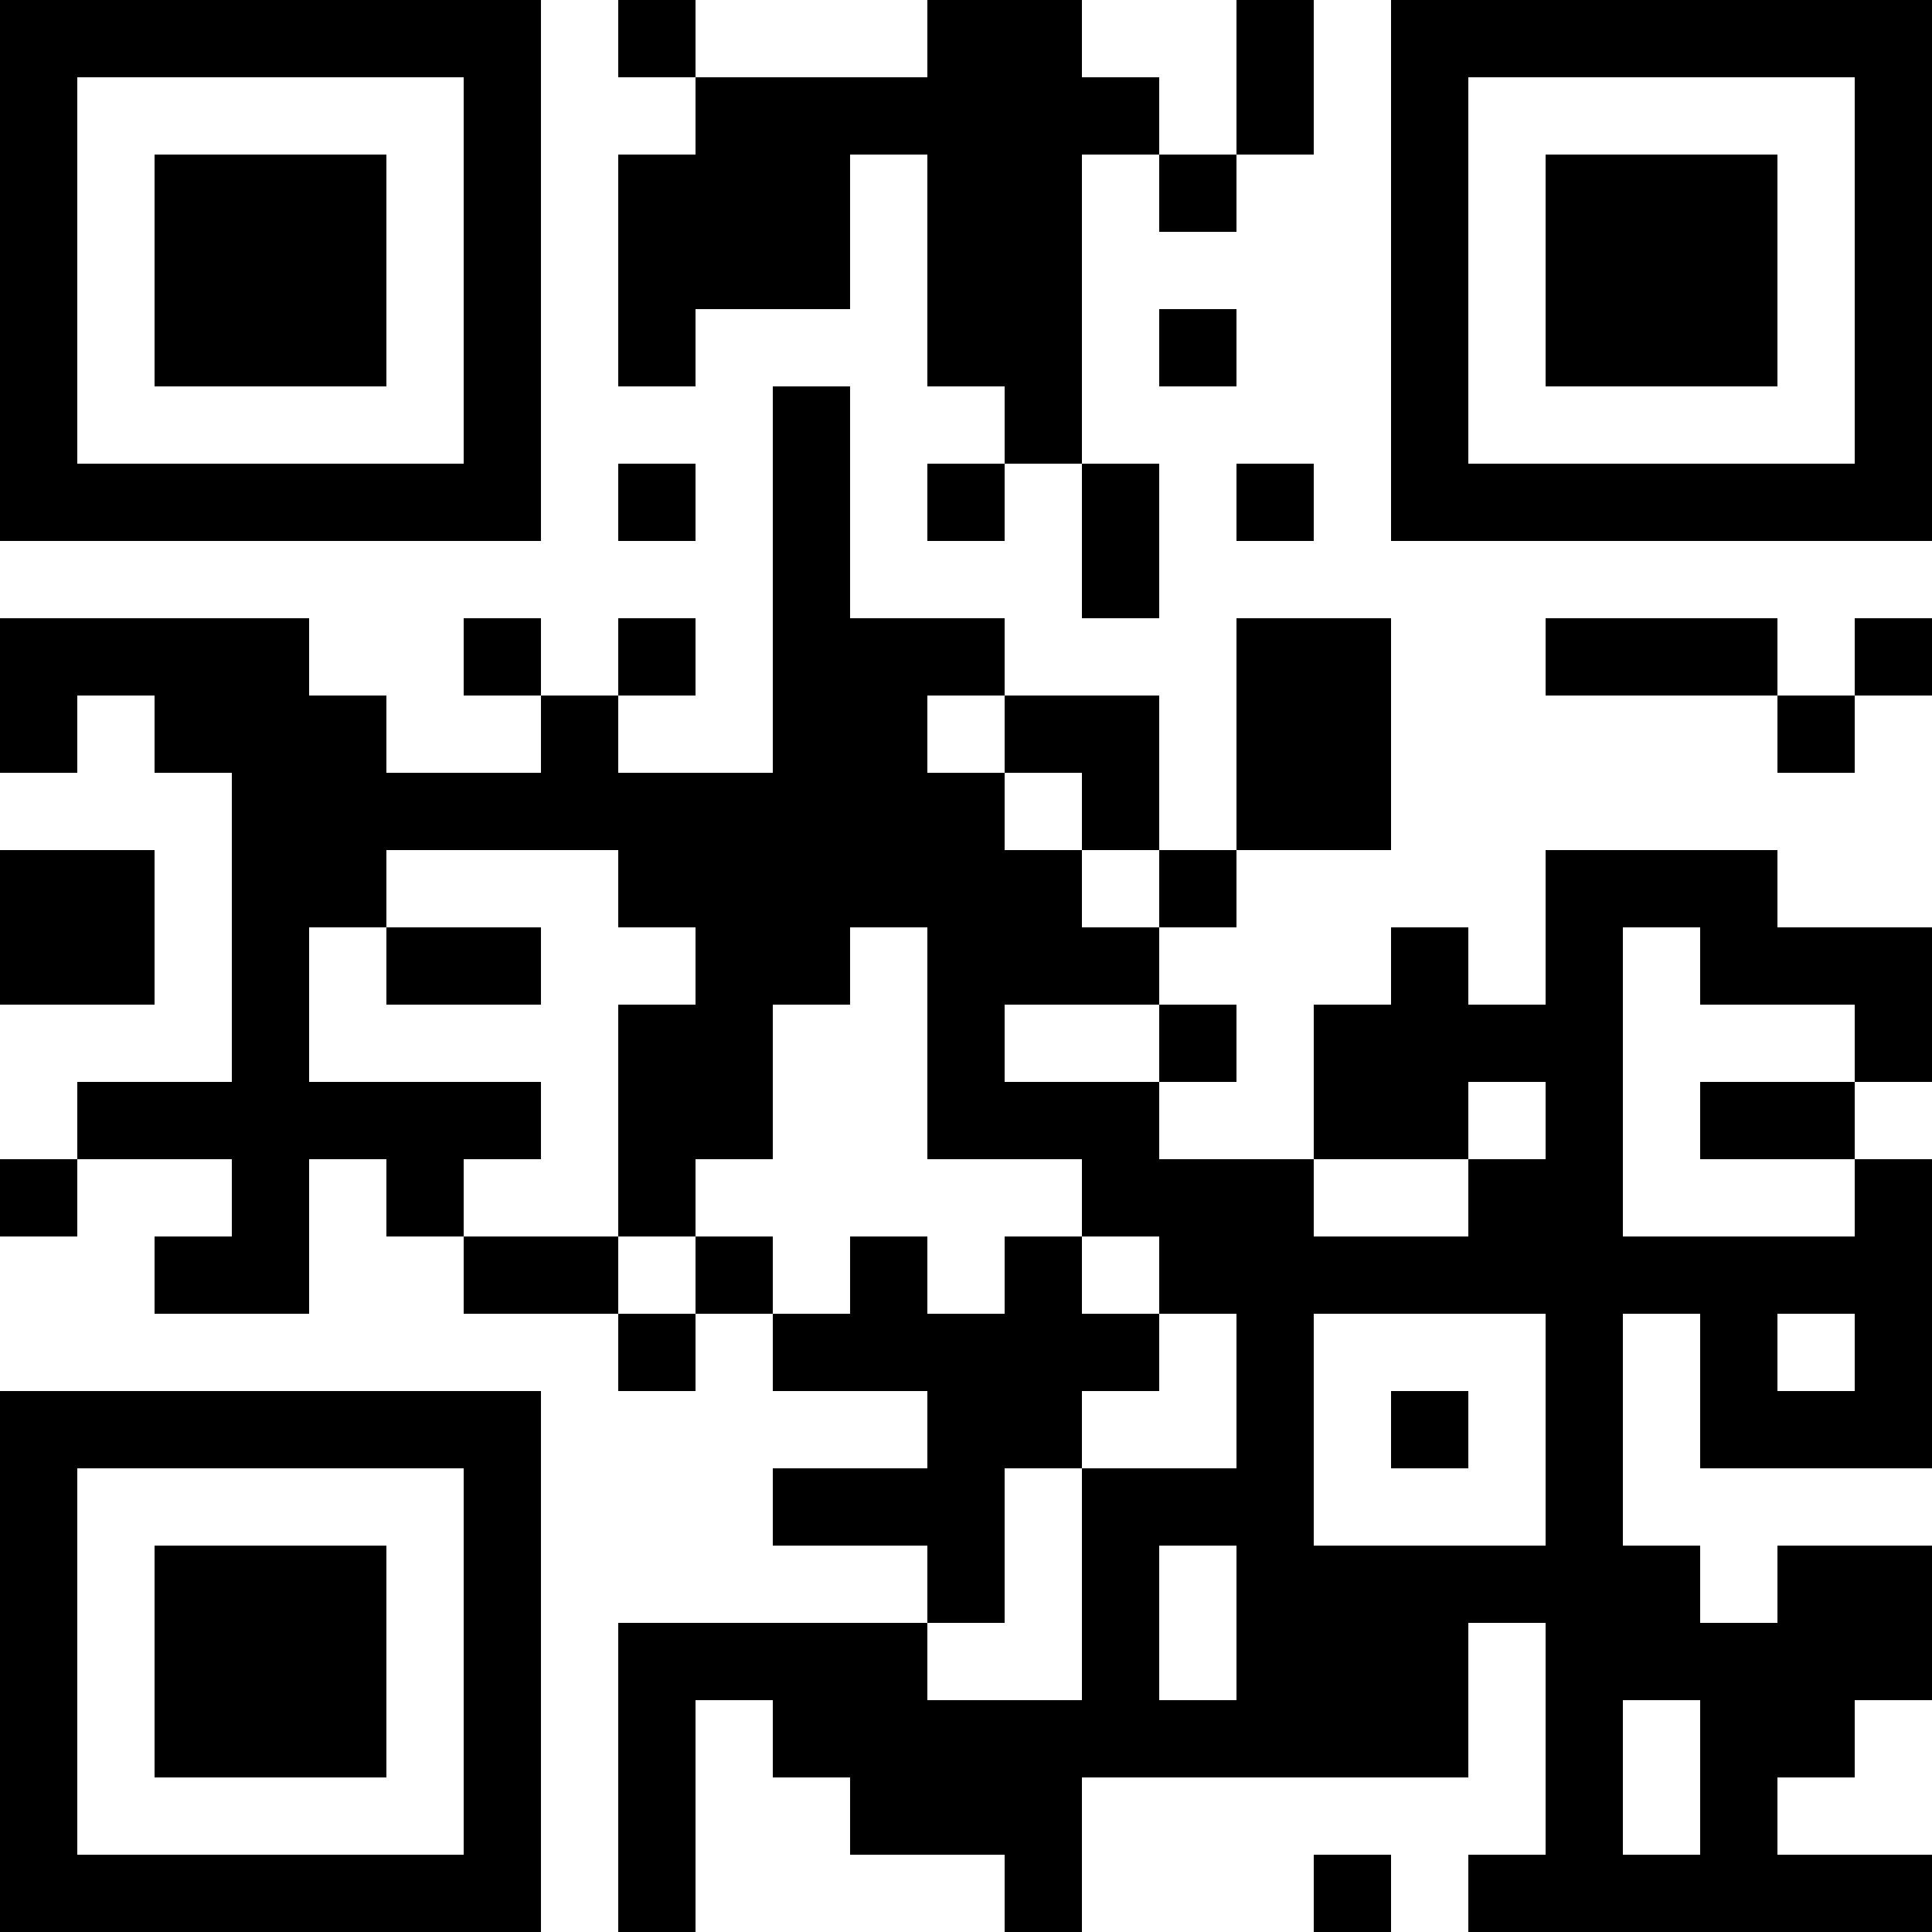 <?xml version="1.0" encoding="UTF-8"?>
<svg xmlns="http://www.w3.org/2000/svg" version="1.1" width="1000" height="1000" viewBox="0 0 1000 1000"><rect x="0" y="0" width="1000" height="1000" fill="#ffffff"/><g transform="scale(40)"><g transform="translate(0,0)"><path fill-rule="evenodd" d="M8 0L8 1L9 1L9 2L8 2L8 5L9 5L9 4L11 4L11 2L12 2L12 5L13 5L13 6L12 6L12 7L13 7L13 6L14 6L14 8L15 8L15 6L14 6L14 2L15 2L15 3L16 3L16 2L17 2L17 0L16 0L16 2L15 2L15 1L14 1L14 0L12 0L12 1L9 1L9 0ZM15 4L15 5L16 5L16 4ZM10 5L10 10L8 10L8 9L9 9L9 8L8 8L8 9L7 9L7 8L6 8L6 9L7 9L7 10L5 10L5 9L4 9L4 8L0 8L0 10L1 10L1 9L2 9L2 10L3 10L3 14L1 14L1 15L0 15L0 16L1 16L1 15L3 15L3 16L2 16L2 17L4 17L4 15L5 15L5 16L6 16L6 17L8 17L8 18L9 18L9 17L10 17L10 18L12 18L12 19L10 19L10 20L12 20L12 21L8 21L8 25L9 25L9 22L10 22L10 23L11 23L11 24L13 24L13 25L14 25L14 23L19 23L19 21L20 21L20 24L19 24L19 25L25 25L25 24L23 24L23 23L24 23L24 22L25 22L25 20L23 20L23 21L22 21L22 20L21 20L21 17L22 17L22 19L25 19L25 15L24 15L24 14L25 14L25 12L23 12L23 11L20 11L20 13L19 13L19 12L18 12L18 13L17 13L17 15L15 15L15 14L16 14L16 13L15 13L15 12L16 12L16 11L18 11L18 8L16 8L16 11L15 11L15 9L13 9L13 8L11 8L11 5ZM8 6L8 7L9 7L9 6ZM16 6L16 7L17 7L17 6ZM20 8L20 9L23 9L23 10L24 10L24 9L25 9L25 8L24 8L24 9L23 9L23 8ZM12 9L12 10L13 10L13 11L14 11L14 12L15 12L15 11L14 11L14 10L13 10L13 9ZM0 11L0 13L2 13L2 11ZM5 11L5 12L4 12L4 14L7 14L7 15L6 15L6 16L8 16L8 17L9 17L9 16L10 16L10 17L11 17L11 16L12 16L12 17L13 17L13 16L14 16L14 17L15 17L15 18L14 18L14 19L13 19L13 21L12 21L12 22L14 22L14 19L16 19L16 17L15 17L15 16L14 16L14 15L12 15L12 12L11 12L11 13L10 13L10 15L9 15L9 16L8 16L8 13L9 13L9 12L8 12L8 11ZM5 12L5 13L7 13L7 12ZM21 12L21 16L24 16L24 15L22 15L22 14L24 14L24 13L22 13L22 12ZM13 13L13 14L15 14L15 13ZM19 14L19 15L17 15L17 16L19 16L19 15L20 15L20 14ZM17 17L17 20L20 20L20 17ZM23 17L23 18L24 18L24 17ZM18 18L18 19L19 19L19 18ZM15 20L15 22L16 22L16 20ZM21 22L21 24L22 24L22 22ZM17 24L17 25L18 25L18 24ZM0 0L0 7L7 7L7 0ZM1 1L1 6L6 6L6 1ZM2 2L2 5L5 5L5 2ZM18 0L18 7L25 7L25 0ZM19 1L19 6L24 6L24 1ZM20 2L20 5L23 5L23 2ZM0 18L0 25L7 25L7 18ZM1 19L1 24L6 24L6 19ZM2 20L2 23L5 23L5 20Z" fill="#000000"/></g></g></svg>
